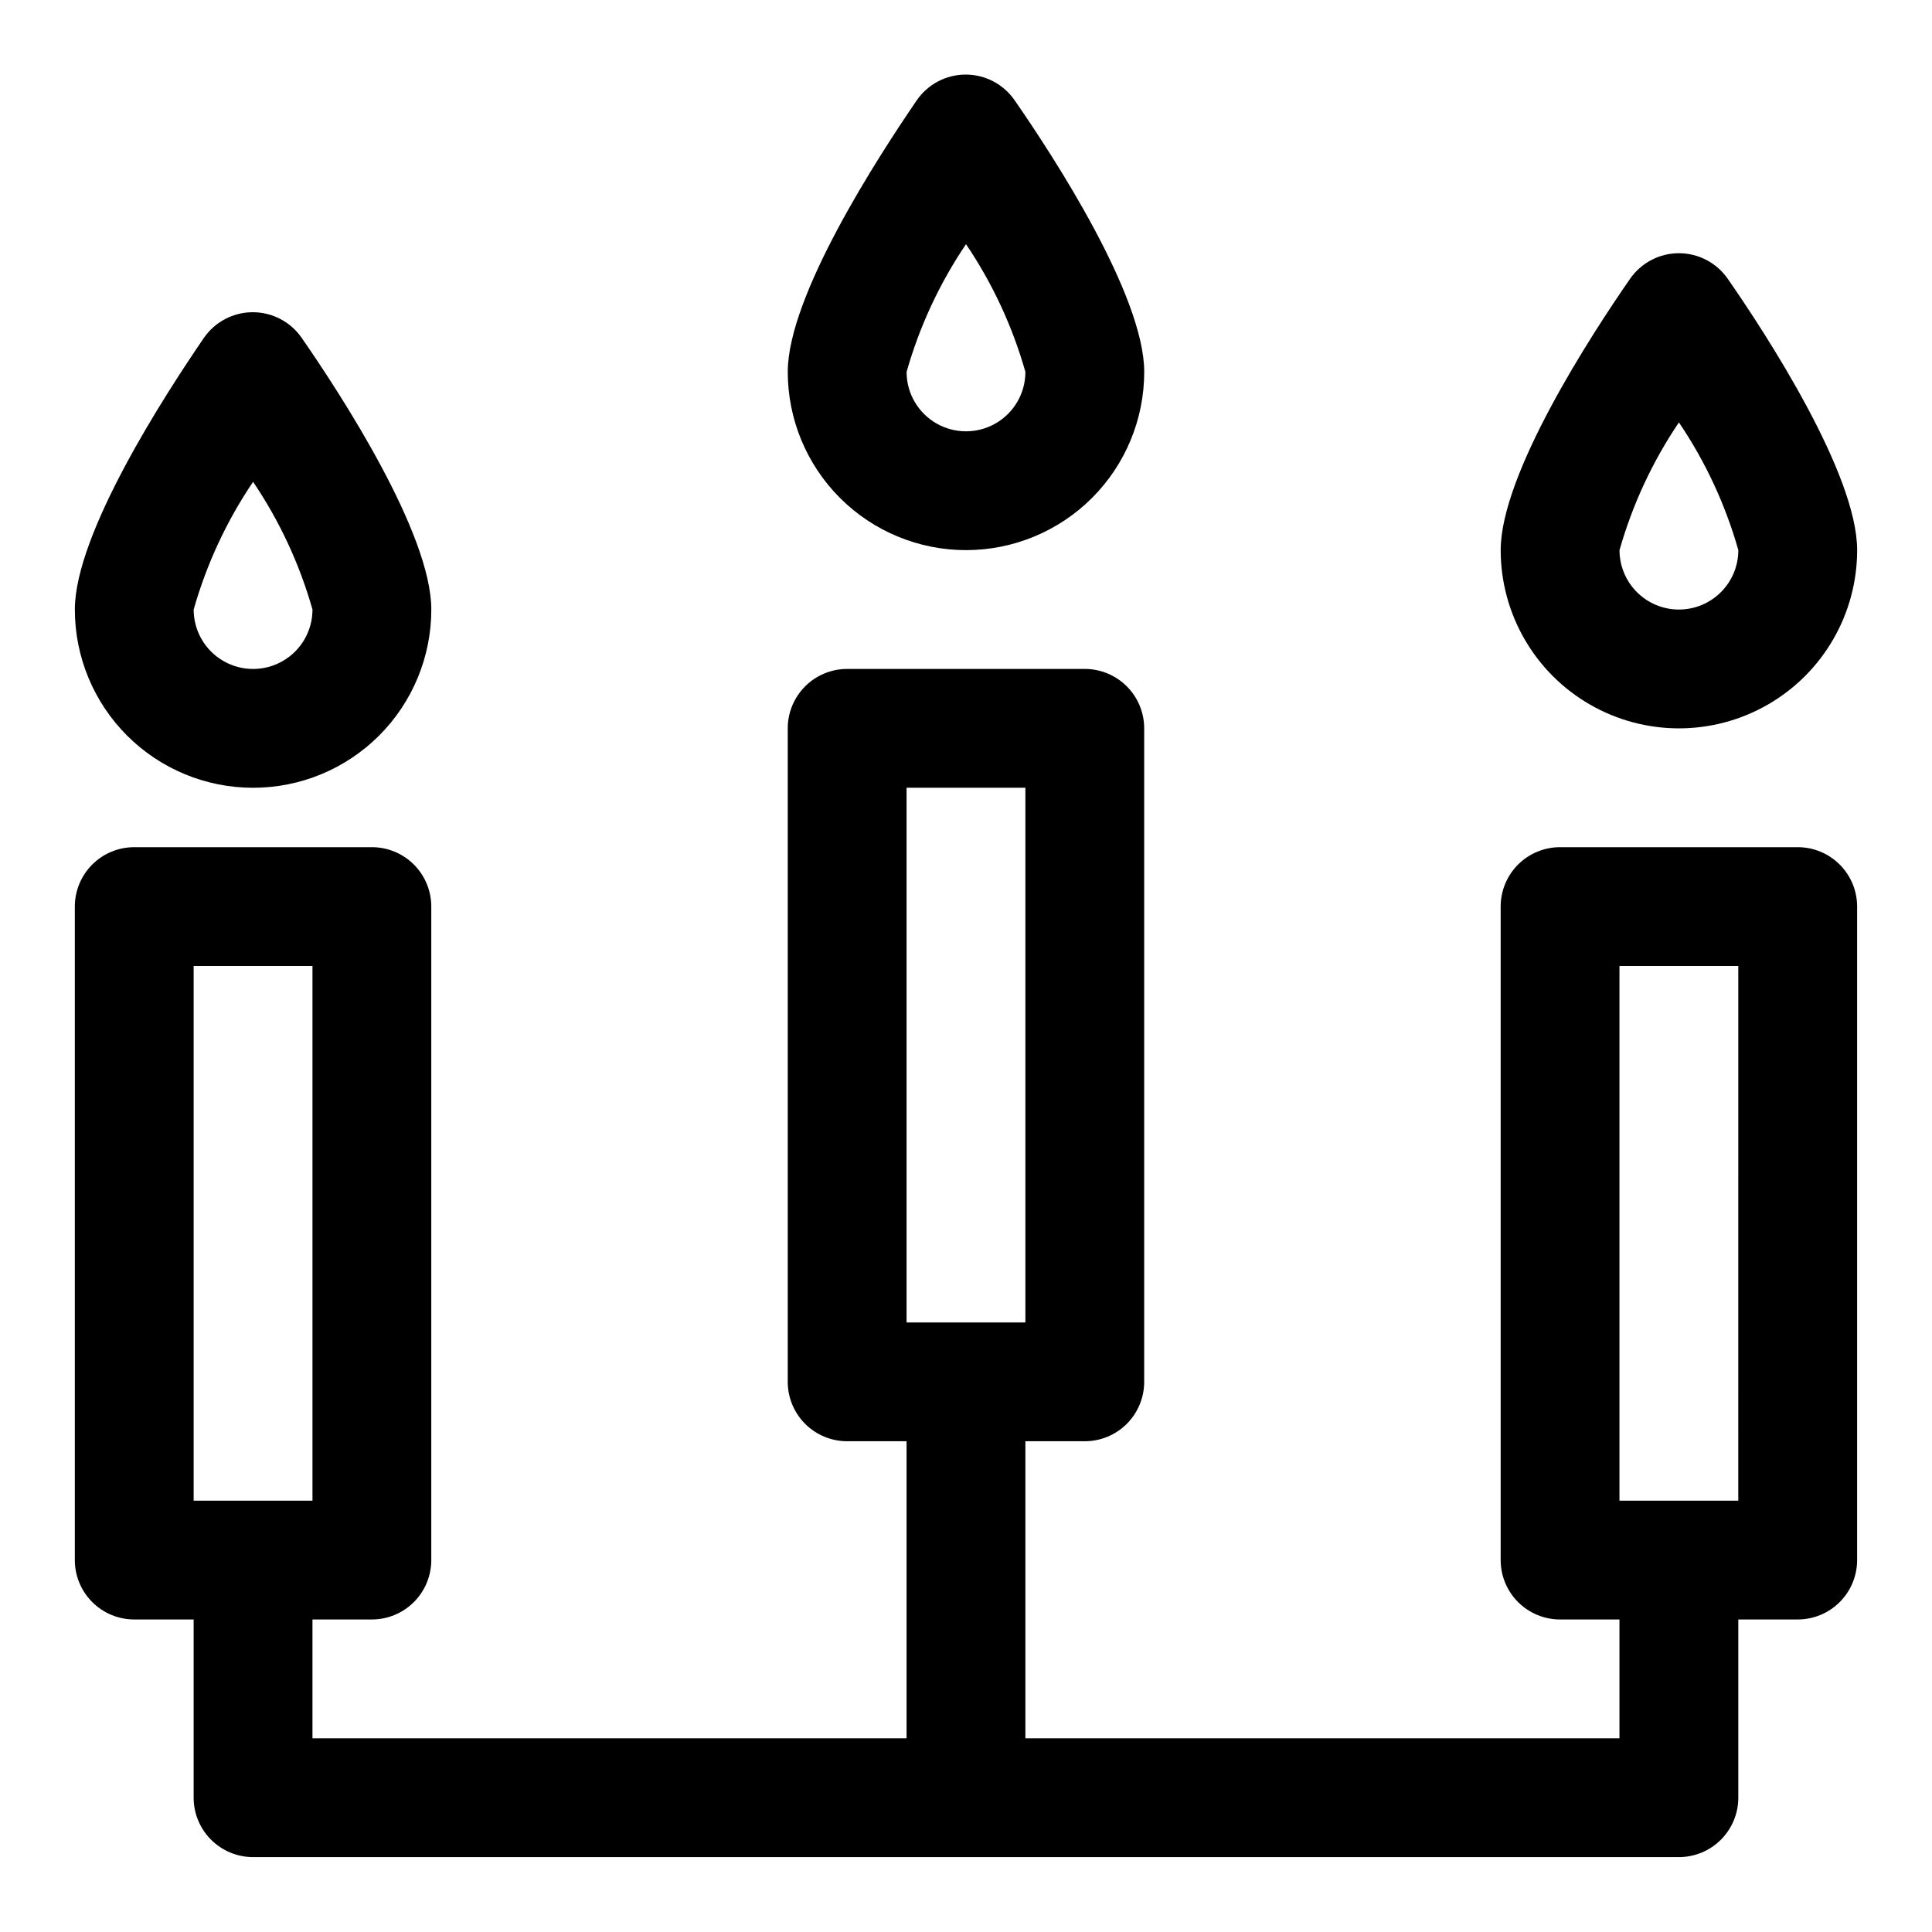 <?xml version="1.0" encoding="UTF-8"?>
<!-- Uploaded to: ICON Repo, www.svgrepo.com, Generator: ICON Repo Mixer Tools -->
<svg fill="#000000" width="800px" height="800px" version="1.1" viewBox="144 144 512 512" xmlns="http://www.w3.org/2000/svg">
 <g>
  <path d="m400 289.79c12.523 0 24.539-4.977 33.398-13.832 8.855-8.859 13.832-20.871 13.832-33.398 0-20.152-23.93-56.992-34.32-71.949-2.938-4.285-7.797-6.848-12.992-6.848-5.191 0-10.051 2.562-12.988 6.848-10.23 14.957-34.164 51.797-34.164 71.949 0 12.527 4.977 24.539 13.836 33.398 8.855 8.855 20.871 13.832 33.398 13.832zm0-81.082c7.012 10.375 12.328 21.801 15.742 33.852 0 5.625-3 10.82-7.871 13.633s-10.875 2.812-15.746 0-7.871-8.008-7.871-13.633c3.418-12.047 8.734-23.473 15.746-33.852z"/>
  <path d="m620.41 368.51h-62.977c-4.176 0-8.18 1.656-11.133 4.609-2.949 2.953-4.609 6.957-4.609 11.133v173.18c0 4.176 1.66 8.18 4.609 11.133 2.953 2.953 6.957 4.613 11.133 4.613h15.742v31.488h-157.44v-78.723h15.746c4.176 0 8.18-1.656 11.133-4.609 2.949-2.953 4.609-6.957 4.609-11.133v-173.18c0-4.176-1.66-8.18-4.609-11.133-2.953-2.953-6.957-4.613-11.133-4.613h-62.977c-4.176 0-8.18 1.66-11.133 4.613s-4.613 6.957-4.613 11.133v173.18c0 4.176 1.66 8.18 4.613 11.133s6.957 4.609 11.133 4.609h15.742v78.719l-157.44 0.004v-31.488h15.746c4.176 0 8.18-1.66 11.133-4.613 2.953-2.953 4.609-6.957 4.609-11.133v-173.18c0-4.176-1.656-8.18-4.609-11.133s-6.957-4.609-11.133-4.609h-62.977c-4.176 0-8.18 1.656-11.133 4.609s-4.613 6.957-4.613 11.133v173.18c0 4.176 1.66 8.18 4.613 11.133 2.953 2.953 6.957 4.613 11.133 4.613h15.742v47.23c0 4.176 1.66 8.18 4.613 11.133s6.957 4.613 11.133 4.613h377.86c4.176 0 8.18-1.66 11.133-4.613s4.613-6.957 4.613-11.133v-47.23h15.742c4.176 0 8.18-1.66 11.133-4.613 2.953-2.953 4.613-6.957 4.613-11.133v-173.18c0-4.176-1.66-8.18-4.613-11.133s-6.957-4.609-11.133-4.609zm-236.16-15.746h31.488v141.7h-31.488zm-188.93 47.234h31.488v141.7h-31.488zm409.34 141.7h-31.484v-141.7h31.488z"/>
  <path d="m576.02 217.84c-10.391 14.957-34.32 51.797-34.32 71.949 0 16.875 9.004 32.469 23.617 40.906s32.617 8.438 47.23 0 23.617-24.031 23.617-40.906c0-20.152-23.93-56.992-34.32-71.949h-0.004c-2.945-4.219-7.766-6.734-12.91-6.734s-9.965 2.516-12.91 6.734zm12.91 87.695c-4.176 0-8.18-1.66-11.133-4.613s-4.609-6.957-4.609-11.133c3.418-12.047 8.73-23.473 15.742-33.848 7.016 10.375 12.332 21.801 15.746 33.848 0 4.176-1.66 8.18-4.613 11.133s-6.957 4.613-11.133 4.613z"/>
  <path d="m211.07 352.77c12.527 0 24.539-4.977 33.398-13.832 8.855-8.859 13.832-20.871 13.832-33.398 0-20.152-23.93-56.996-34.32-71.953-2.938-4.281-7.797-6.844-12.988-6.844-5.195 0-10.055 2.562-12.988 6.844-10.234 14.957-34.168 51.801-34.168 71.953 0 12.527 4.977 24.539 13.836 33.398 8.859 8.855 20.871 13.832 33.398 13.832zm0-81.082c7.016 10.375 12.328 21.801 15.742 33.852 0 5.625-3 10.82-7.871 13.633s-10.871 2.812-15.742 0c-4.871-2.812-7.875-8.008-7.875-13.633 3.418-12.047 8.734-23.477 15.746-33.852z"/>
 </g>
</svg>